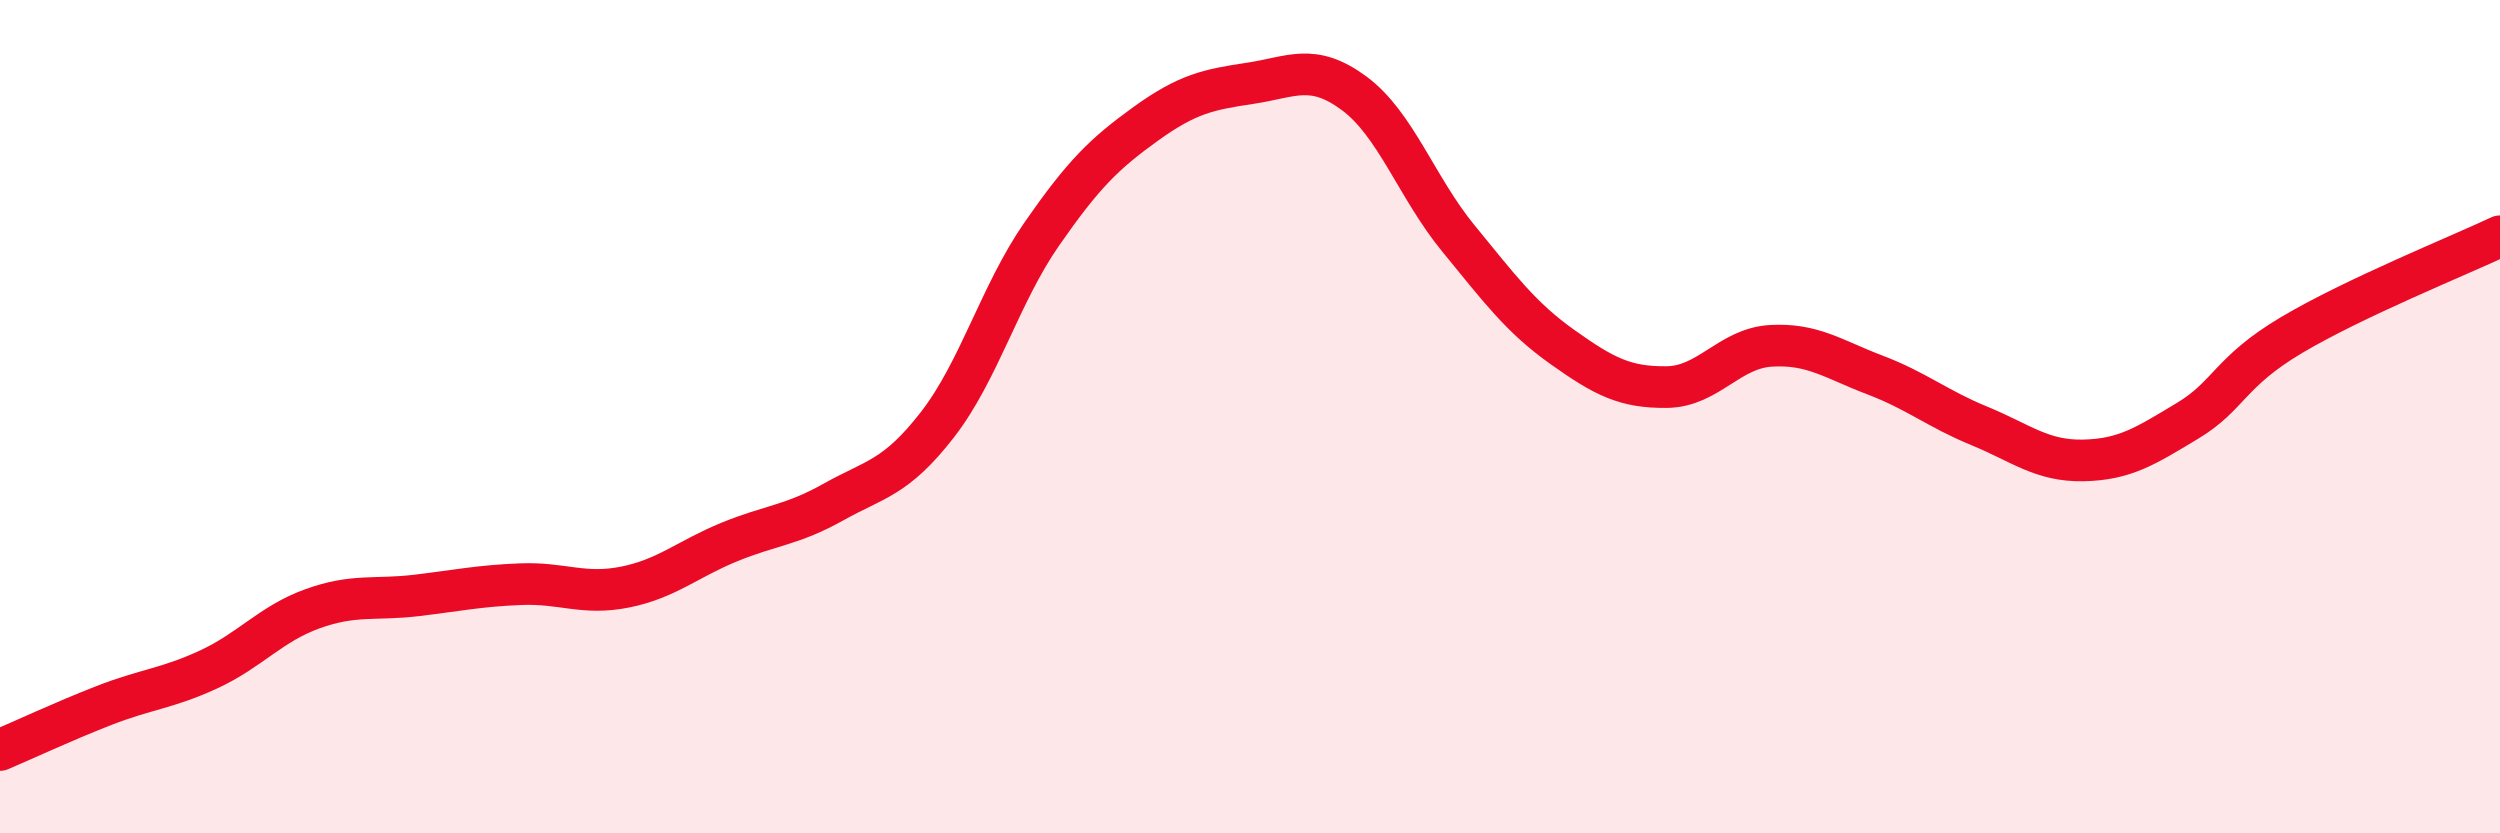 
    <svg width="60" height="20" viewBox="0 0 60 20" xmlns="http://www.w3.org/2000/svg">
      <path
        d="M 0,18 C 0.5,17.79 1.5,17.32 2.5,16.93 C 3.5,16.54 4,16.53 5,16.07 C 6,15.61 6.5,14.97 7.5,14.61 C 8.5,14.25 9,14.41 10,14.29 C 11,14.17 11.5,14.06 12.5,14.02 C 13.5,13.98 14,14.29 15,14.09 C 16,13.89 16.5,13.42 17.5,13.01 C 18.5,12.6 19,12.61 20,12.05 C 21,11.49 21.5,11.48 22.5,10.19 C 23.5,8.9 24,7.06 25,5.62 C 26,4.18 26.5,3.69 27.5,2.97 C 28.5,2.25 29,2.15 30,2 C 31,1.85 31.5,1.5 32.5,2.24 C 33.5,2.98 34,4.5 35,5.72 C 36,6.94 36.5,7.62 37.5,8.33 C 38.5,9.04 39,9.3 40,9.29 C 41,9.28 41.5,8.36 42.5,8.3 C 43.5,8.24 44,8.62 45,9 C 46,9.38 46.5,9.81 47.5,10.22 C 48.5,10.63 49,11.07 50,11.05 C 51,11.03 51.5,10.7 52.5,10.1 C 53.5,9.5 53.5,8.93 55,8.04 C 56.5,7.15 59,6.14 60,5.67L60 20L0 20Z"
        fill="#EB0A25"
        opacity="0.1"
        stroke-linecap="round"
        stroke-linejoin="round"
      />
      <path
        d="M 0,18 C 0.5,17.79 1.5,17.32 2.5,16.93 C 3.5,16.54 4,16.53 5,16.07 C 6,15.61 6.5,14.97 7.5,14.61 C 8.5,14.25 9,14.41 10,14.29 C 11,14.17 11.5,14.06 12.5,14.02 C 13.5,13.98 14,14.29 15,14.09 C 16,13.89 16.5,13.42 17.5,13.01 C 18.5,12.6 19,12.61 20,12.05 C 21,11.49 21.5,11.48 22.5,10.19 C 23.5,8.9 24,7.06 25,5.62 C 26,4.18 26.5,3.69 27.5,2.97 C 28.5,2.25 29,2.15 30,2 C 31,1.85 31.5,1.5 32.5,2.24 C 33.5,2.98 34,4.5 35,5.72 C 36,6.94 36.5,7.62 37.5,8.33 C 38.5,9.04 39,9.3 40,9.29 C 41,9.28 41.5,8.36 42.5,8.3 C 43.5,8.24 44,8.62 45,9 C 46,9.38 46.5,9.81 47.5,10.22 C 48.5,10.63 49,11.07 50,11.05 C 51,11.03 51.5,10.7 52.5,10.1 C 53.5,9.5 53.5,8.93 55,8.04 C 56.5,7.15 59,6.14 60,5.67"
        stroke="#EB0A25"
        stroke-width="1"
        fill="none"
        stroke-linecap="round"
        stroke-linejoin="round"
      />
    </svg>
  